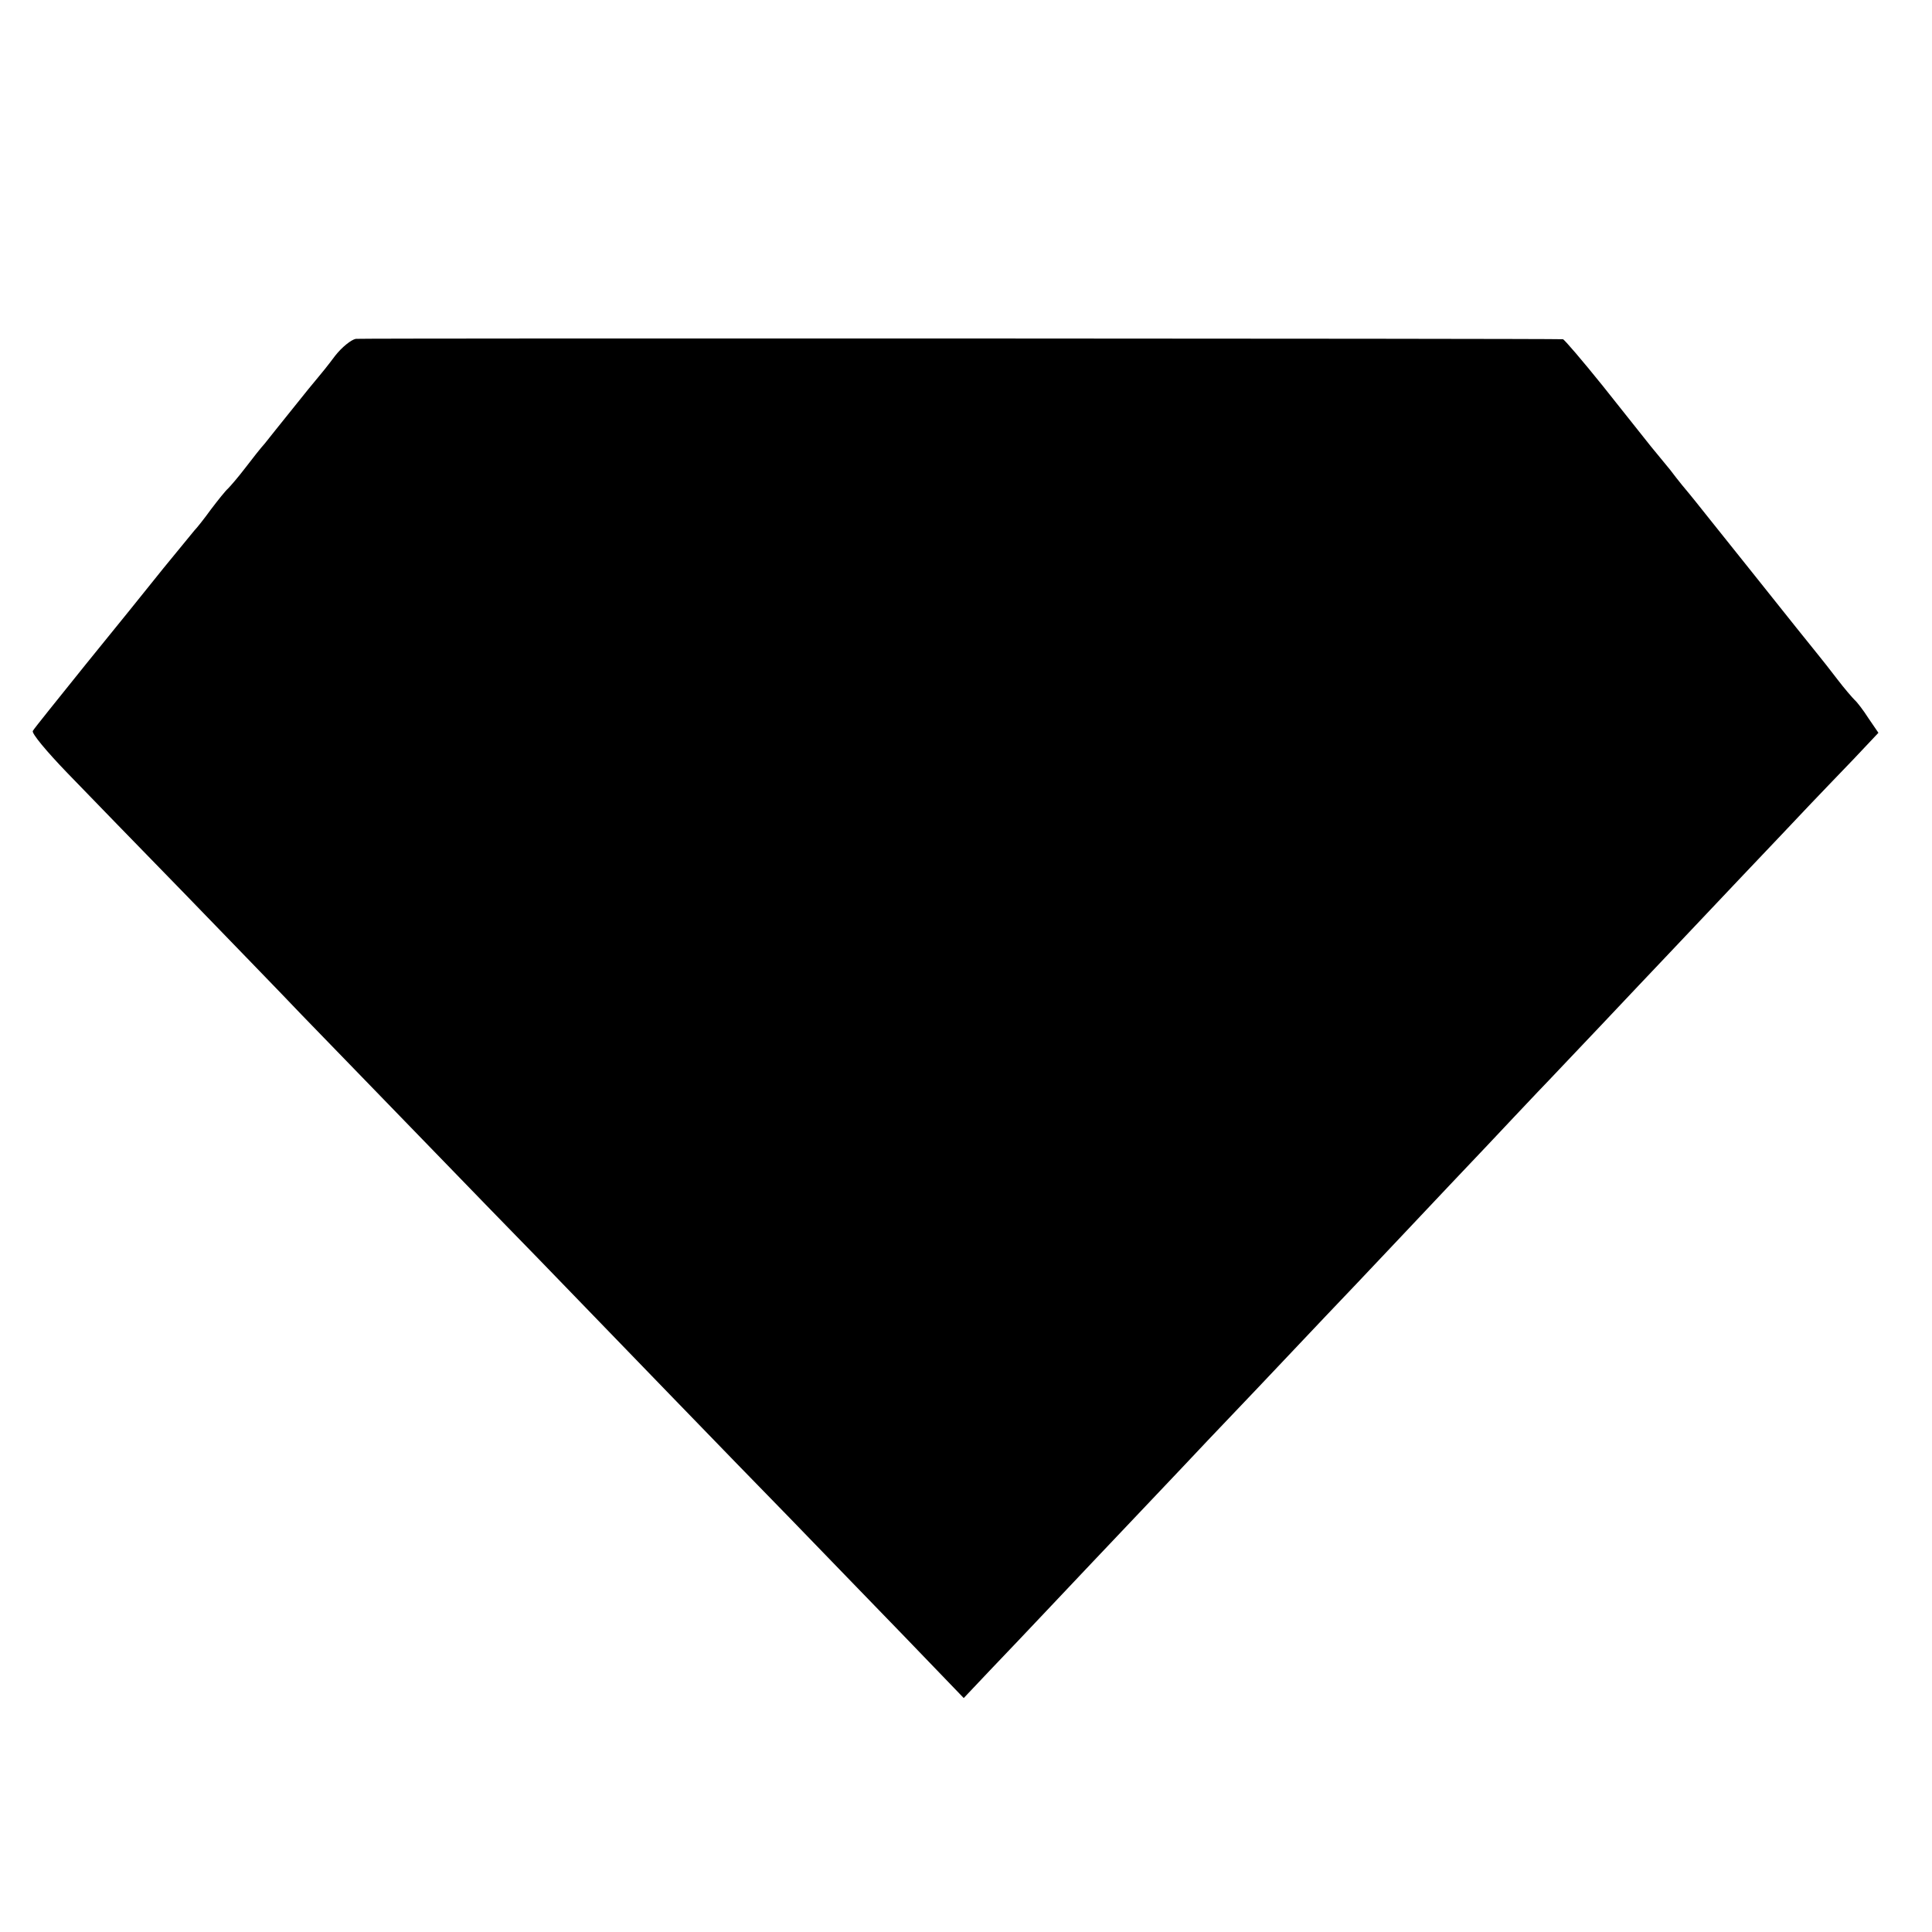<?xml version="1.0" standalone="no"?>
<!DOCTYPE svg PUBLIC "-//W3C//DTD SVG 20010904//EN"
 "http://www.w3.org/TR/2001/REC-SVG-20010904/DTD/svg10.dtd">
<svg version="1.0" xmlns="http://www.w3.org/2000/svg"
 width="512pt" height="512pt" viewBox="0 0 512 512"
 preserveAspectRatio="xMidYMid meet">
<g transform="translate(0,512) scale(0.1,-0.1)"
fill="#000000" stroke="none">
<path d="M943 4222 c-12 -2 -37 -22 -55 -45 -17 -23 -38 -49 -45 -57 -7 -8
-38 -46 -69 -85 -31 -38 -63 -79 -72 -90 -10 -11 -33 -40 -52 -65 -19 -25 -40
-49 -46 -55 -6 -5 -26 -30 -45 -55 -18 -25 -38 -50 -44 -56 -5 -6 -42 -51 -82
-100 -39 -49 -132 -164 -206 -255 -73 -91 -137 -170 -140 -176 -4 -6 37 -55
91 -111 53 -55 192 -198 309 -318 117 -121 258 -266 313 -324 56 -58 200 -206
320 -330 120 -124 258 -266 307 -316 182 -188 523 -541 666 -687 81 -84 218
-225 304 -314 l157 -163 70 74 c39 41 107 112 151 159 148 157 370 390 425
449 51 53 196 206 315 332 28 29 118 124 200 211 83 88 184 195 226 239 42 45
102 108 133 141 32 33 108 114 171 180 62 66 141 149 175 185 34 36 121 128
193 204 73 77 155 163 182 192 28 29 80 84 117 122 l66 70 -26 38 c-14 22 -31
44 -37 49 -6 6 -27 30 -46 55 -19 25 -42 54 -51 65 -9 11 -87 108 -172 215
-86 107 -161 202 -168 210 -7 8 -31 37 -52 65 -22 27 -45 55 -51 62 -12 15 -8
10 -128 161 -54 67 -101 122 -105 123 -26 2 -3182 3 -3199 1z"/>
</g>
</svg>
